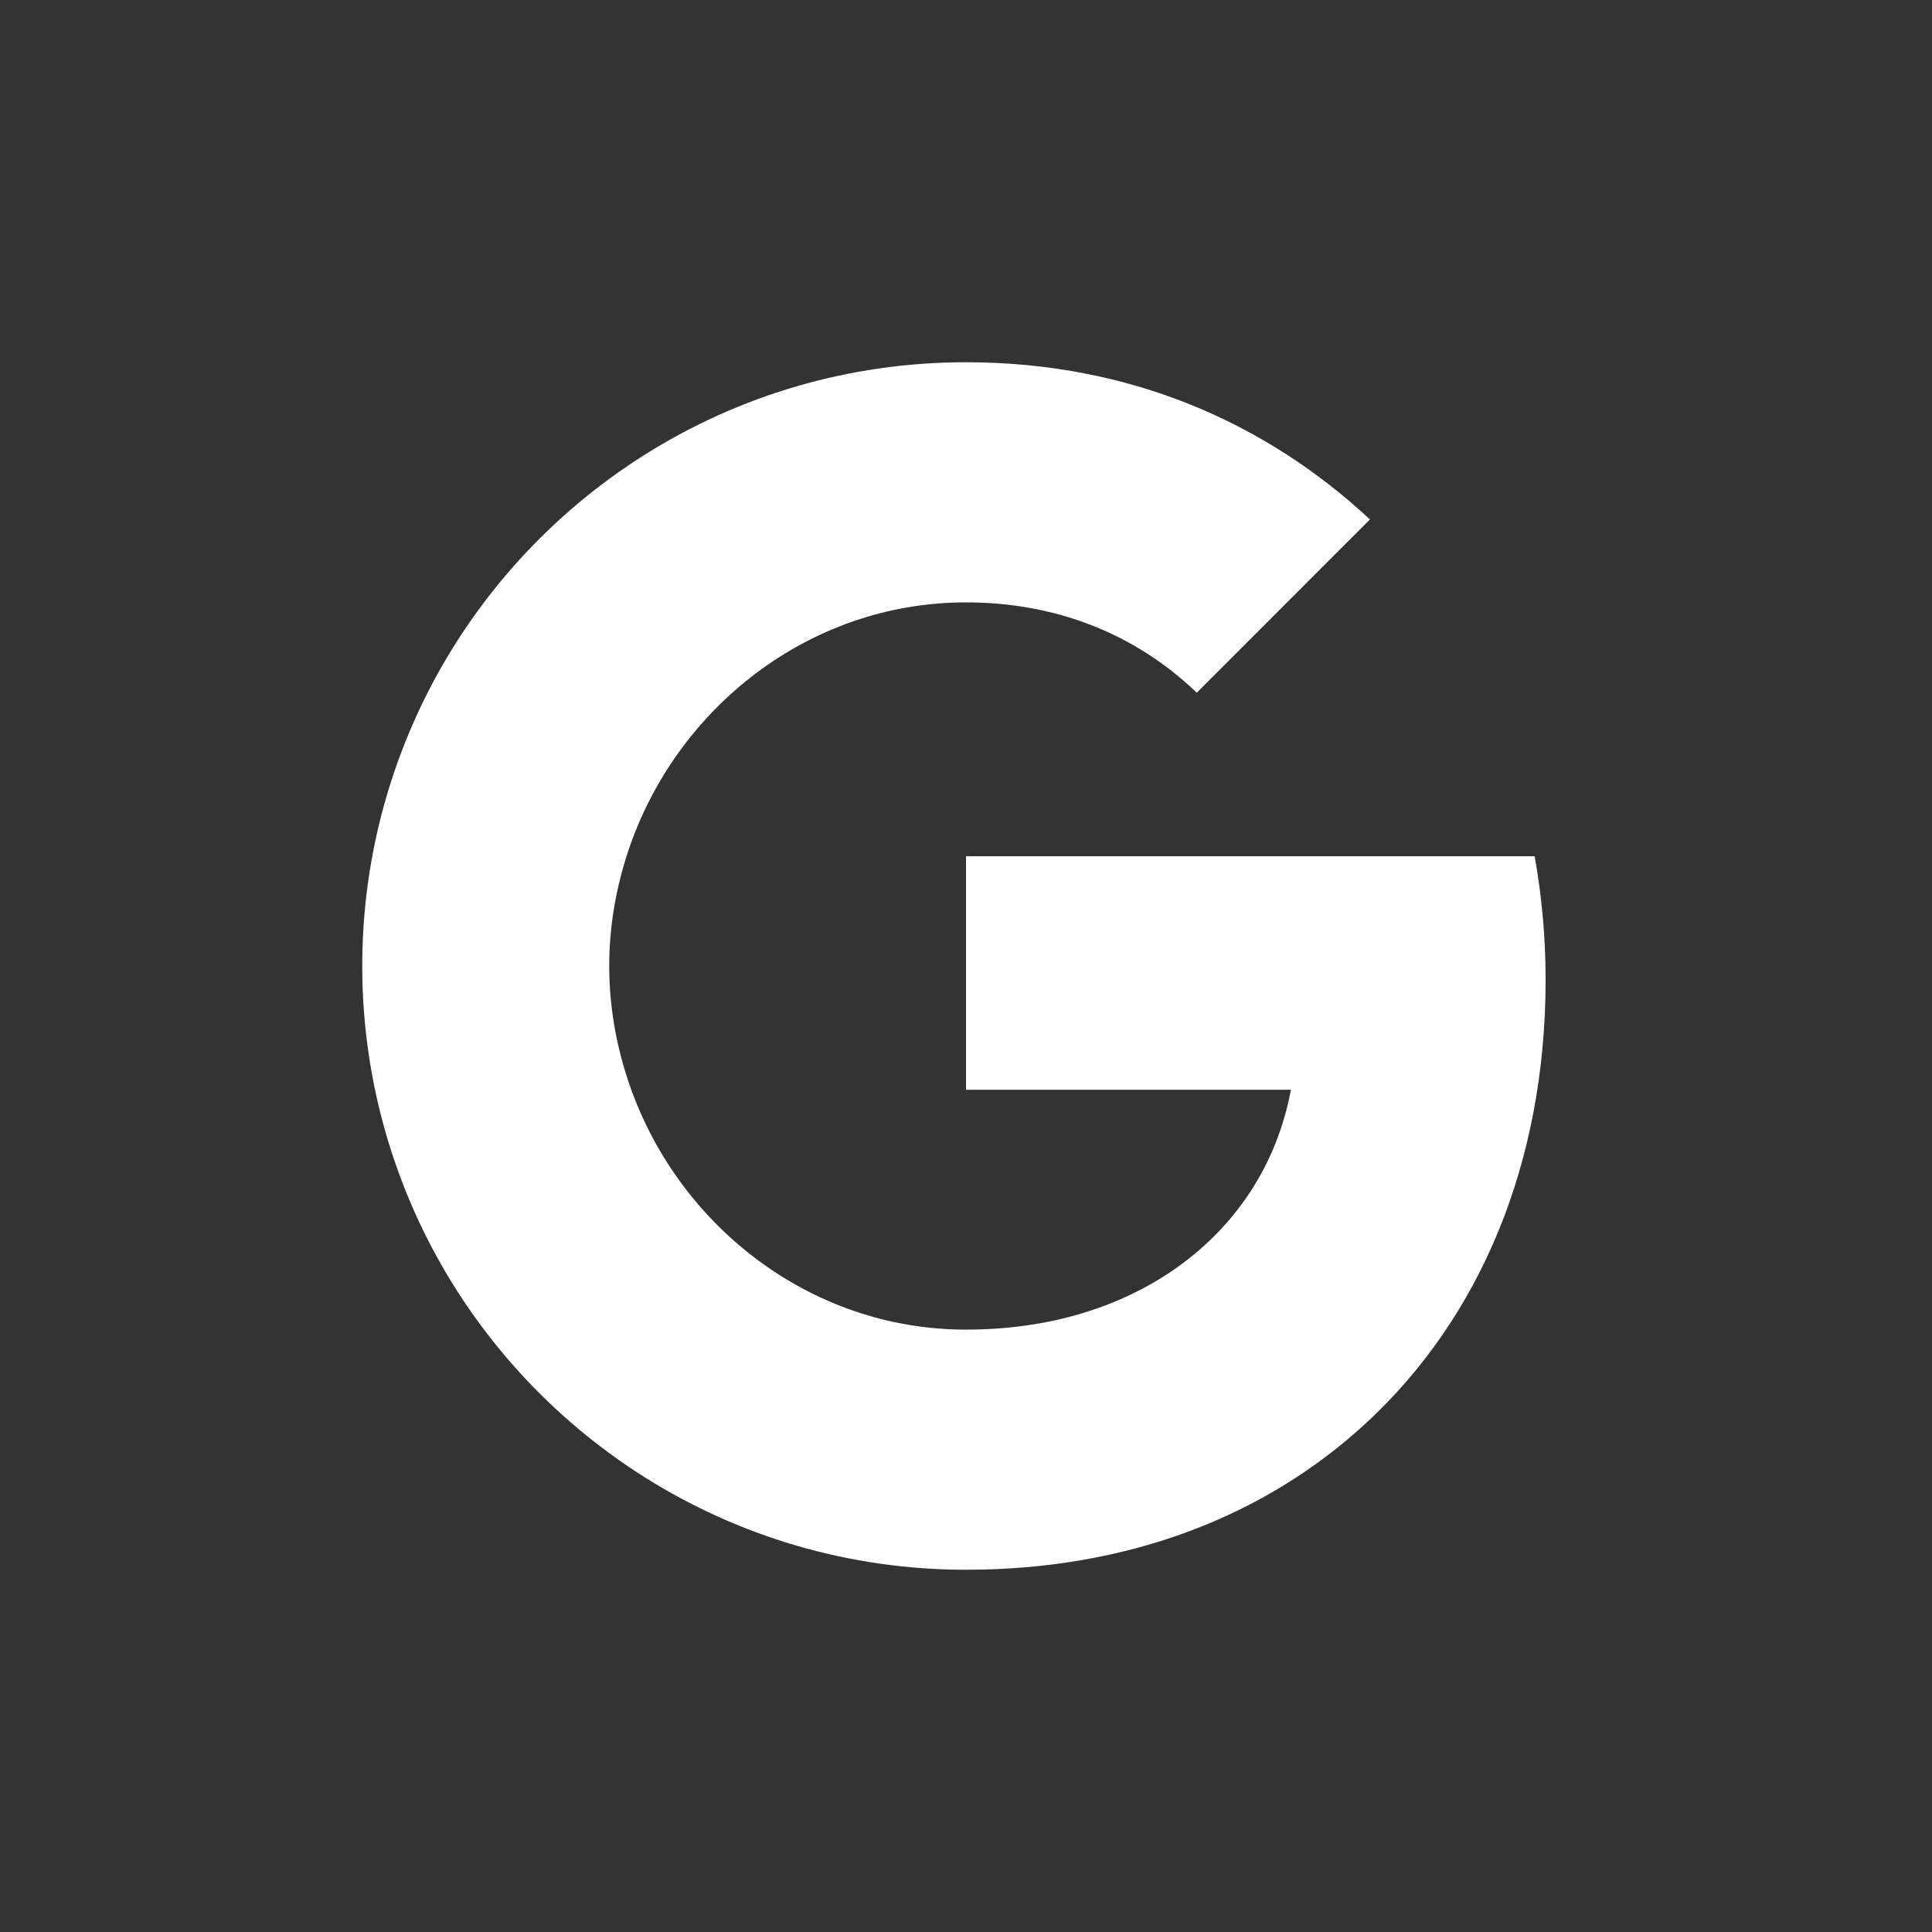 <svg width="24" height="24" viewBox="0 0 24 24" fill="none" xmlns="http://www.w3.org/2000/svg">
<rect x="0" y="0" width="24" height="24" fill="#333333" stroke="none"/>
<path d="M14.867 8.605C14.09 7.861 13.101 7.483 12 7.483C10.047 7.483 8.393 8.802 7.803 10.575C7.653 11.025 7.568 11.506 7.568 12C7.568 12.494 7.653 12.975 7.803 13.425C8.393 15.198 10.047 16.517 12 16.517C13.009 16.517 13.868 16.251 14.54 15.801C15.334 15.269 15.863 14.475 16.036 13.537H12V10.636H19.064C19.152 11.127 19.2 11.639 19.2 12.171C19.2 14.455 18.382 16.377 16.964 17.683C15.723 18.828 14.025 19.5 12 19.5C9.068 19.5 6.532 17.819 5.298 15.368C4.79 14.356 4.5 13.21 4.5 12C4.5 10.79 4.79 9.644 5.298 8.632C6.532 6.181 9.068 4.5 12 4.5C14.022 4.5 15.719 5.243 17.018 6.453L14.867 8.605Z" fill="white"/>
</svg>
